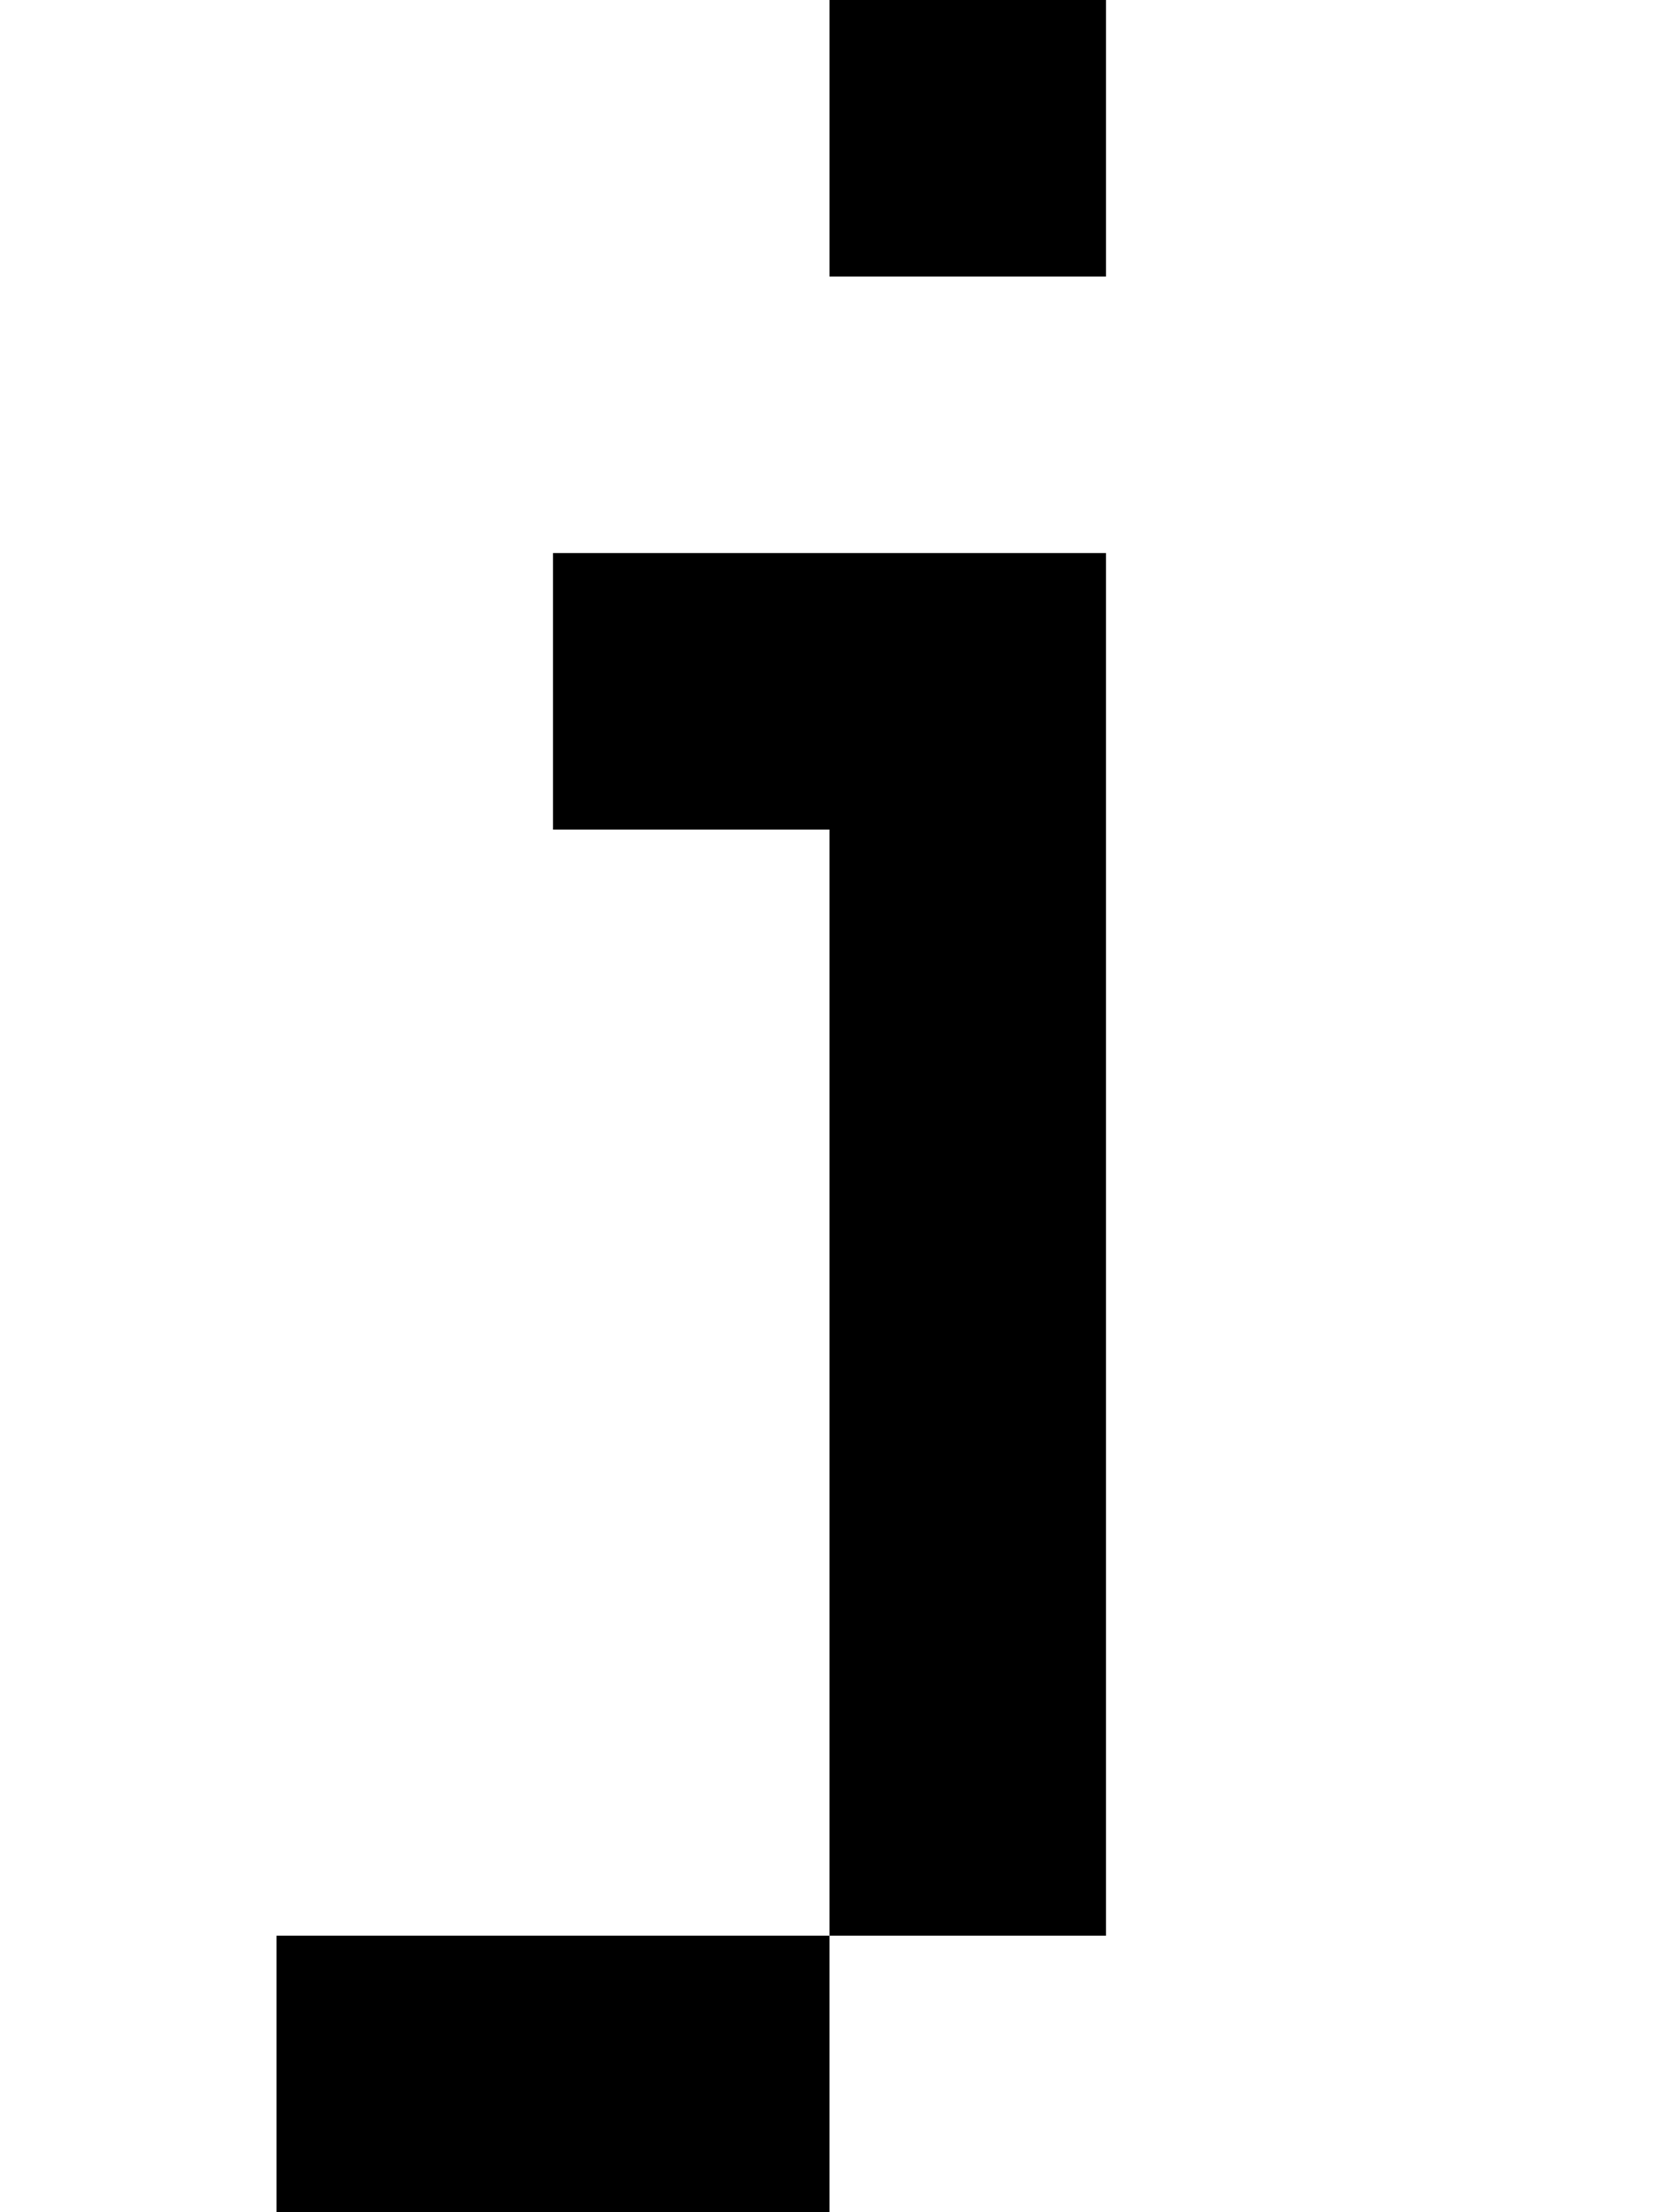 <?xml version="1.0" standalone="no"?>
<!DOCTYPE svg PUBLIC "-//W3C//DTD SVG 20010904//EN"
 "http://www.w3.org/TR/2001/REC-SVG-20010904/DTD/svg10.dtd">
<svg version="1.0" xmlns="http://www.w3.org/2000/svg"
 width="24pt" height="32pt" viewBox="0 0 24 32"
 preserveAspectRatio="xMidYMid meet">
<g transform="translate(0,32) scale(1,-1)"
fill="#000000" stroke="none">
<path d="M12 30 l0 -2 2 0 2 0 0 2 0 2 -2 0 -2 0 0 -2z"/>
<path d="M8 22 l0 -2 2 0 2 0 0 -8 0 -8 -4 0 -4 0 0 -2 0 -2 4 0 4 0 0 2 0 2
2 0 2 0 0 10 0 10 -4 0 -4 0 0 -2z"/>
</g>
</svg>
